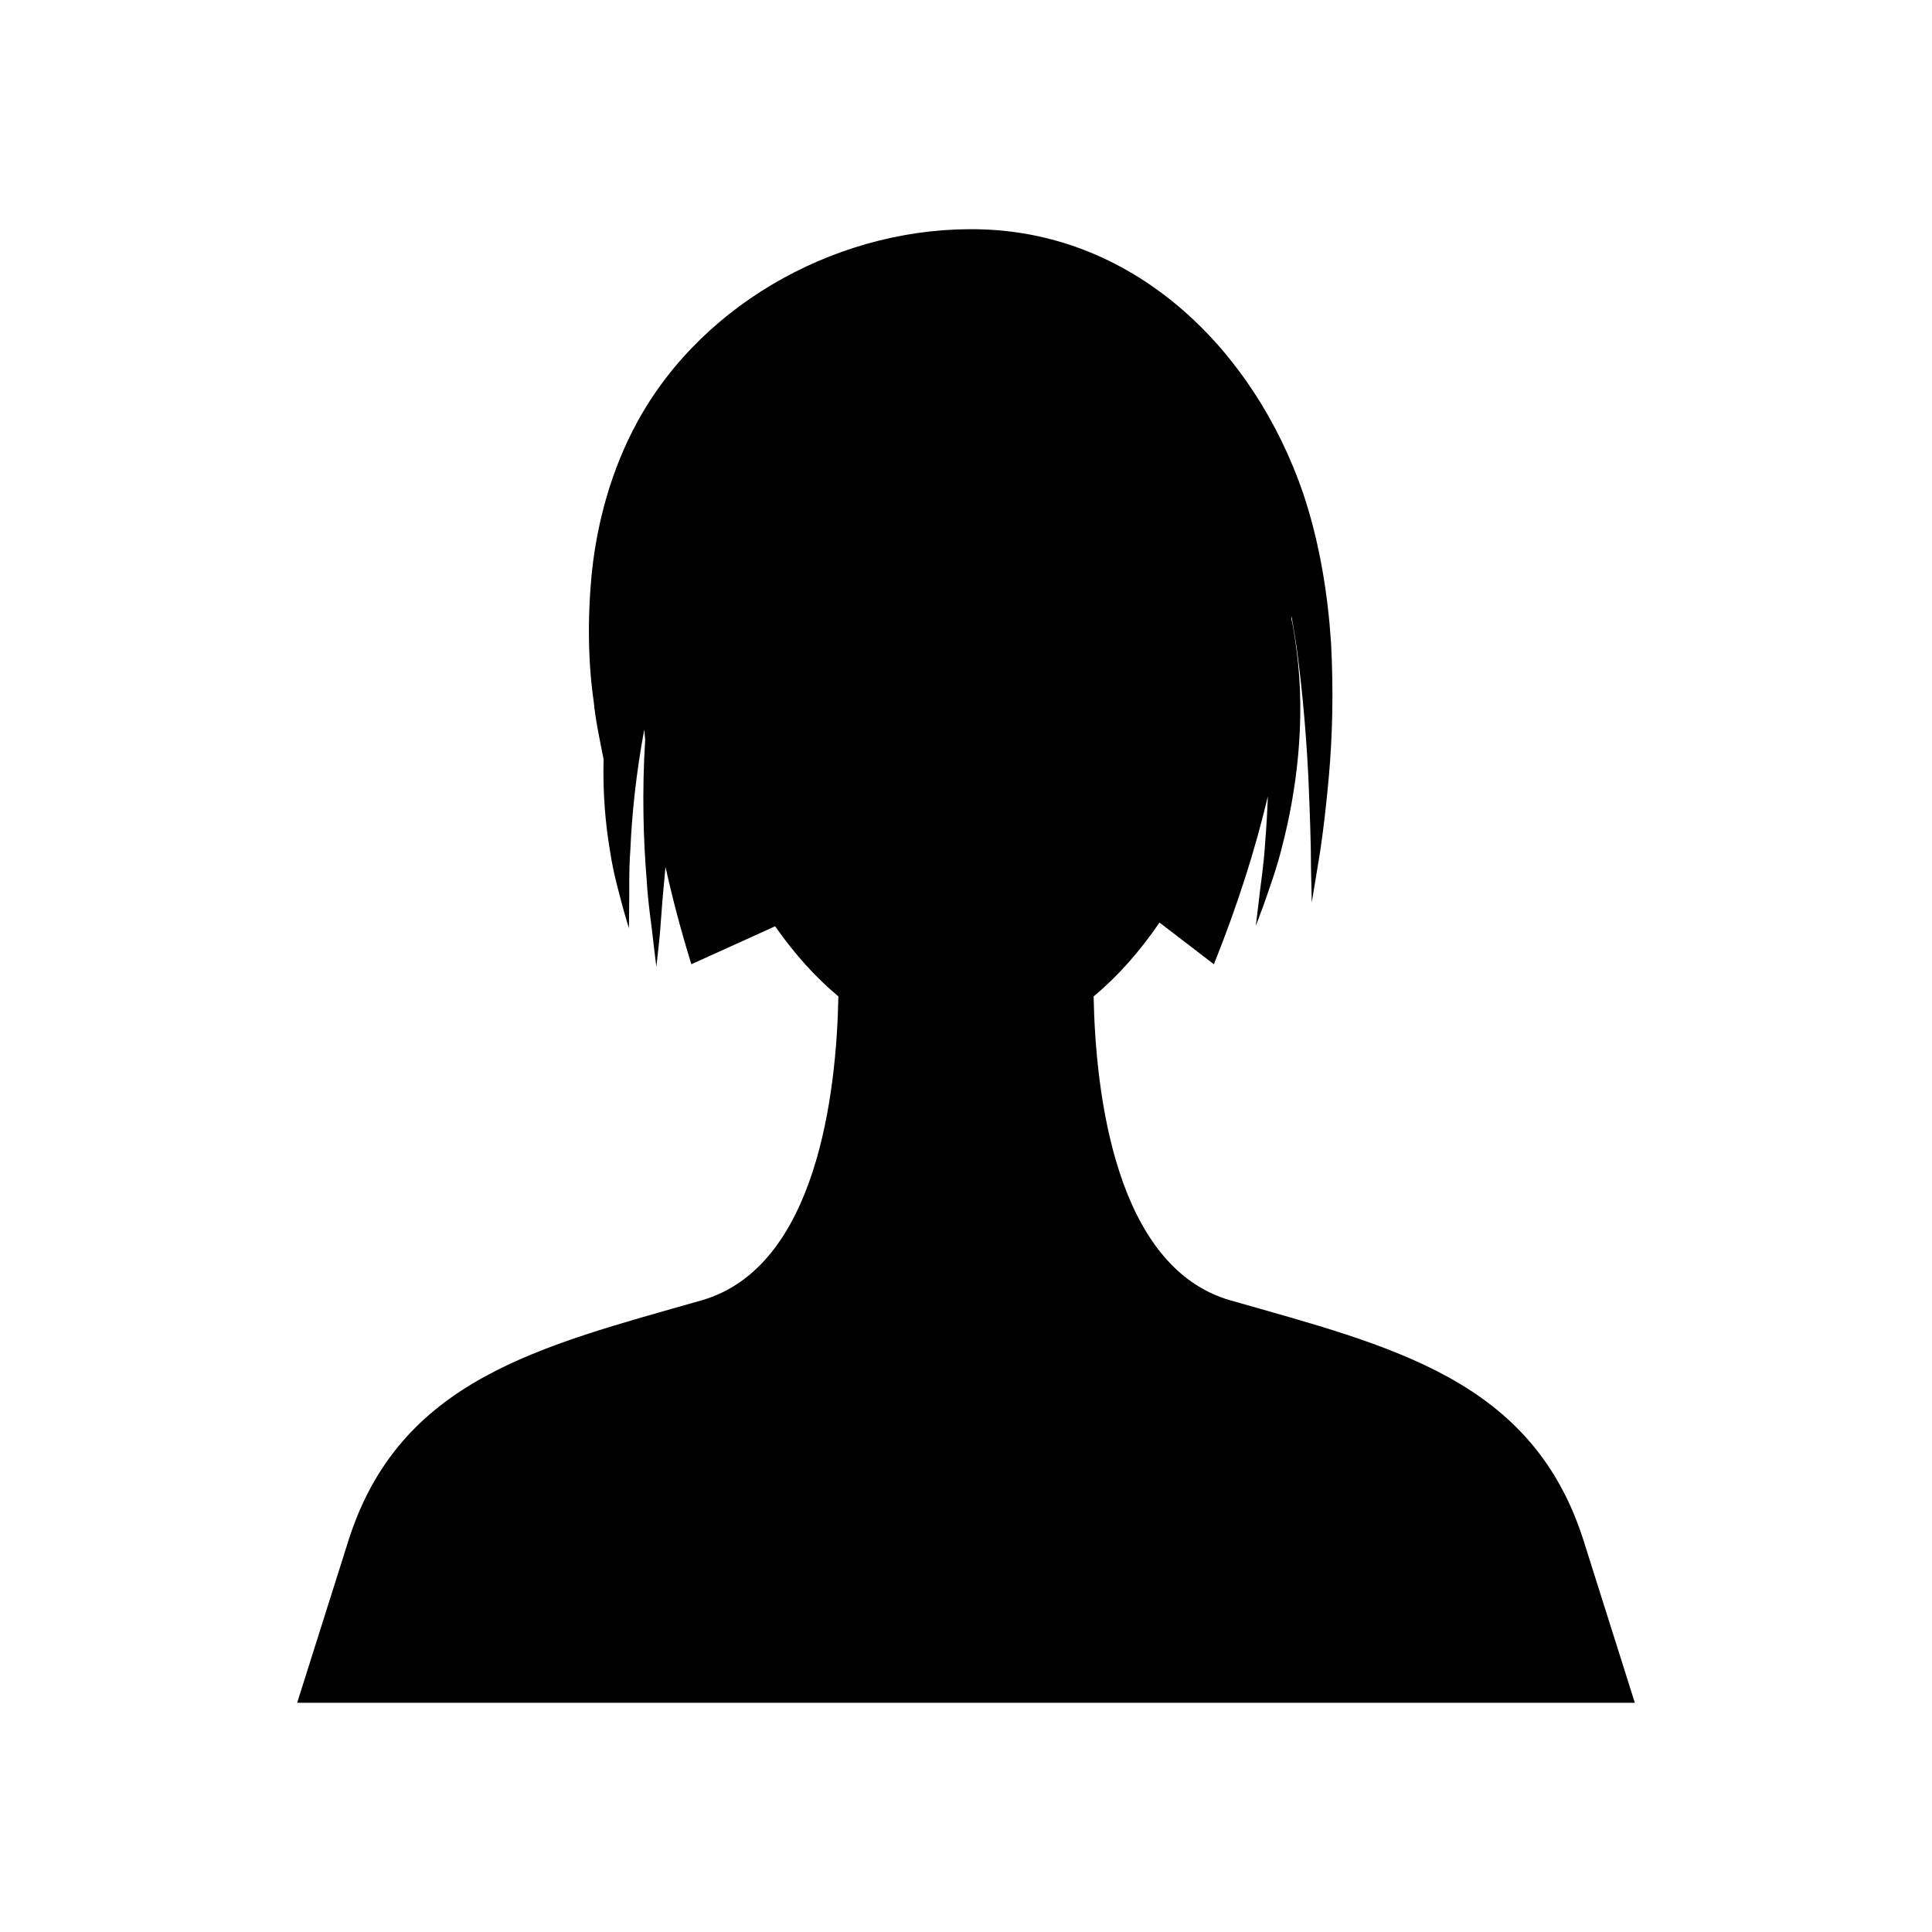 <?xml version="1.0" encoding="UTF-8"?>
<!-- Uploaded to: SVG Repo, www.svgrepo.com, Generator: SVG Repo Mixer Tools -->
<svg fill="#000000" width="800px" height="800px" version="1.1" viewBox="144 144 512 512" xmlns="http://www.w3.org/2000/svg">
 <path d="m470.11 488.62c-30.574-8.734-35.793-54.973-36.289-80.562 6.453-5.359 12.262-11.965 17.461-19.57l14.414 11.051c6.461-16.105 11.082-30.93 14.297-44.492-0.148 4.207-0.383 8.195-0.688 11.828-0.391 6.773-1.379 12.383-1.758 16.328-0.473 3.938-0.746 6.188-0.746 6.188s0.785-2.113 2.168-5.816c1.25-3.746 3.34-9.133 4.953-15.832 3.418-13.328 6.262-32.137 3.664-51.578-0.348-2.418-0.652-4.828-1.133-7.195-0.074-0.293-0.145-0.578-0.219-0.871 0.008-0.293 0.012-0.586 0.016-0.879 0.52 2.918 0.996 5.824 1.418 8.684 1.652 12.309 2.547 23.918 3.055 33.898 0.422 9.969 0.719 18.34 0.703 24.16 0.129 5.863 0.203 9.195 0.203 9.195s0.551-3.344 1.516-9.199c1.039-5.836 2.125-14.27 3.035-24.434 0.906-10.172 1.246-22.145 0.57-35.004-0.836-12.844-2.977-26.617-7.43-39.879-12.949-37.617-43.906-68.555-85.062-69.855-36.457-1.152-73.645 18.688-91.297 50.91-6.996 12.773-10.664 26.703-12.062 39.535-1.316 12.879-0.996 24.719 0.434 34.617 0.48 4.953 1.473 9.426 2.219 13.355 0.125 0.695 0.277 1.27 0.41 1.93-0.246 8.957 0.496 17.266 1.652 24.082 0.93 6.375 2.516 11.578 3.418 15.164 0.988 3.59 1.648 5.59 1.648 5.59s0.02-2.098 0.051-5.766c0.125-3.66-0.141-8.93 0.332-15.18 0.379-9.02 1.512-20.172 3.676-31.68 0.078 0.91 0.152 1.816 0.242 2.742-0.867 13.648-0.477 26.652 0.387 36.98 0.41 6.996 1.414 12.738 1.805 16.797 0.488 4.047 0.77 6.359 0.77 6.359s0.254-2.309 0.699-6.359c0.473-4.047 0.691-9.773 1.406-16.66 0.098-1.113 0.207-2.297 0.316-3.465 1.828 8.258 4.082 16.855 6.856 25.797l22.199-10.059c5.023 7.18 10.594 13.453 16.766 18.578-0.496 25.594-5.715 71.828-36.289 80.562-42.723 12.207-80.02 20.84-93.582 63.742-13.562 42.902-13.562 42.902-13.562 42.902h354.5l-13.562-42.902c-13.555-42.902-50.852-51.531-93.574-63.738z"/>
</svg>